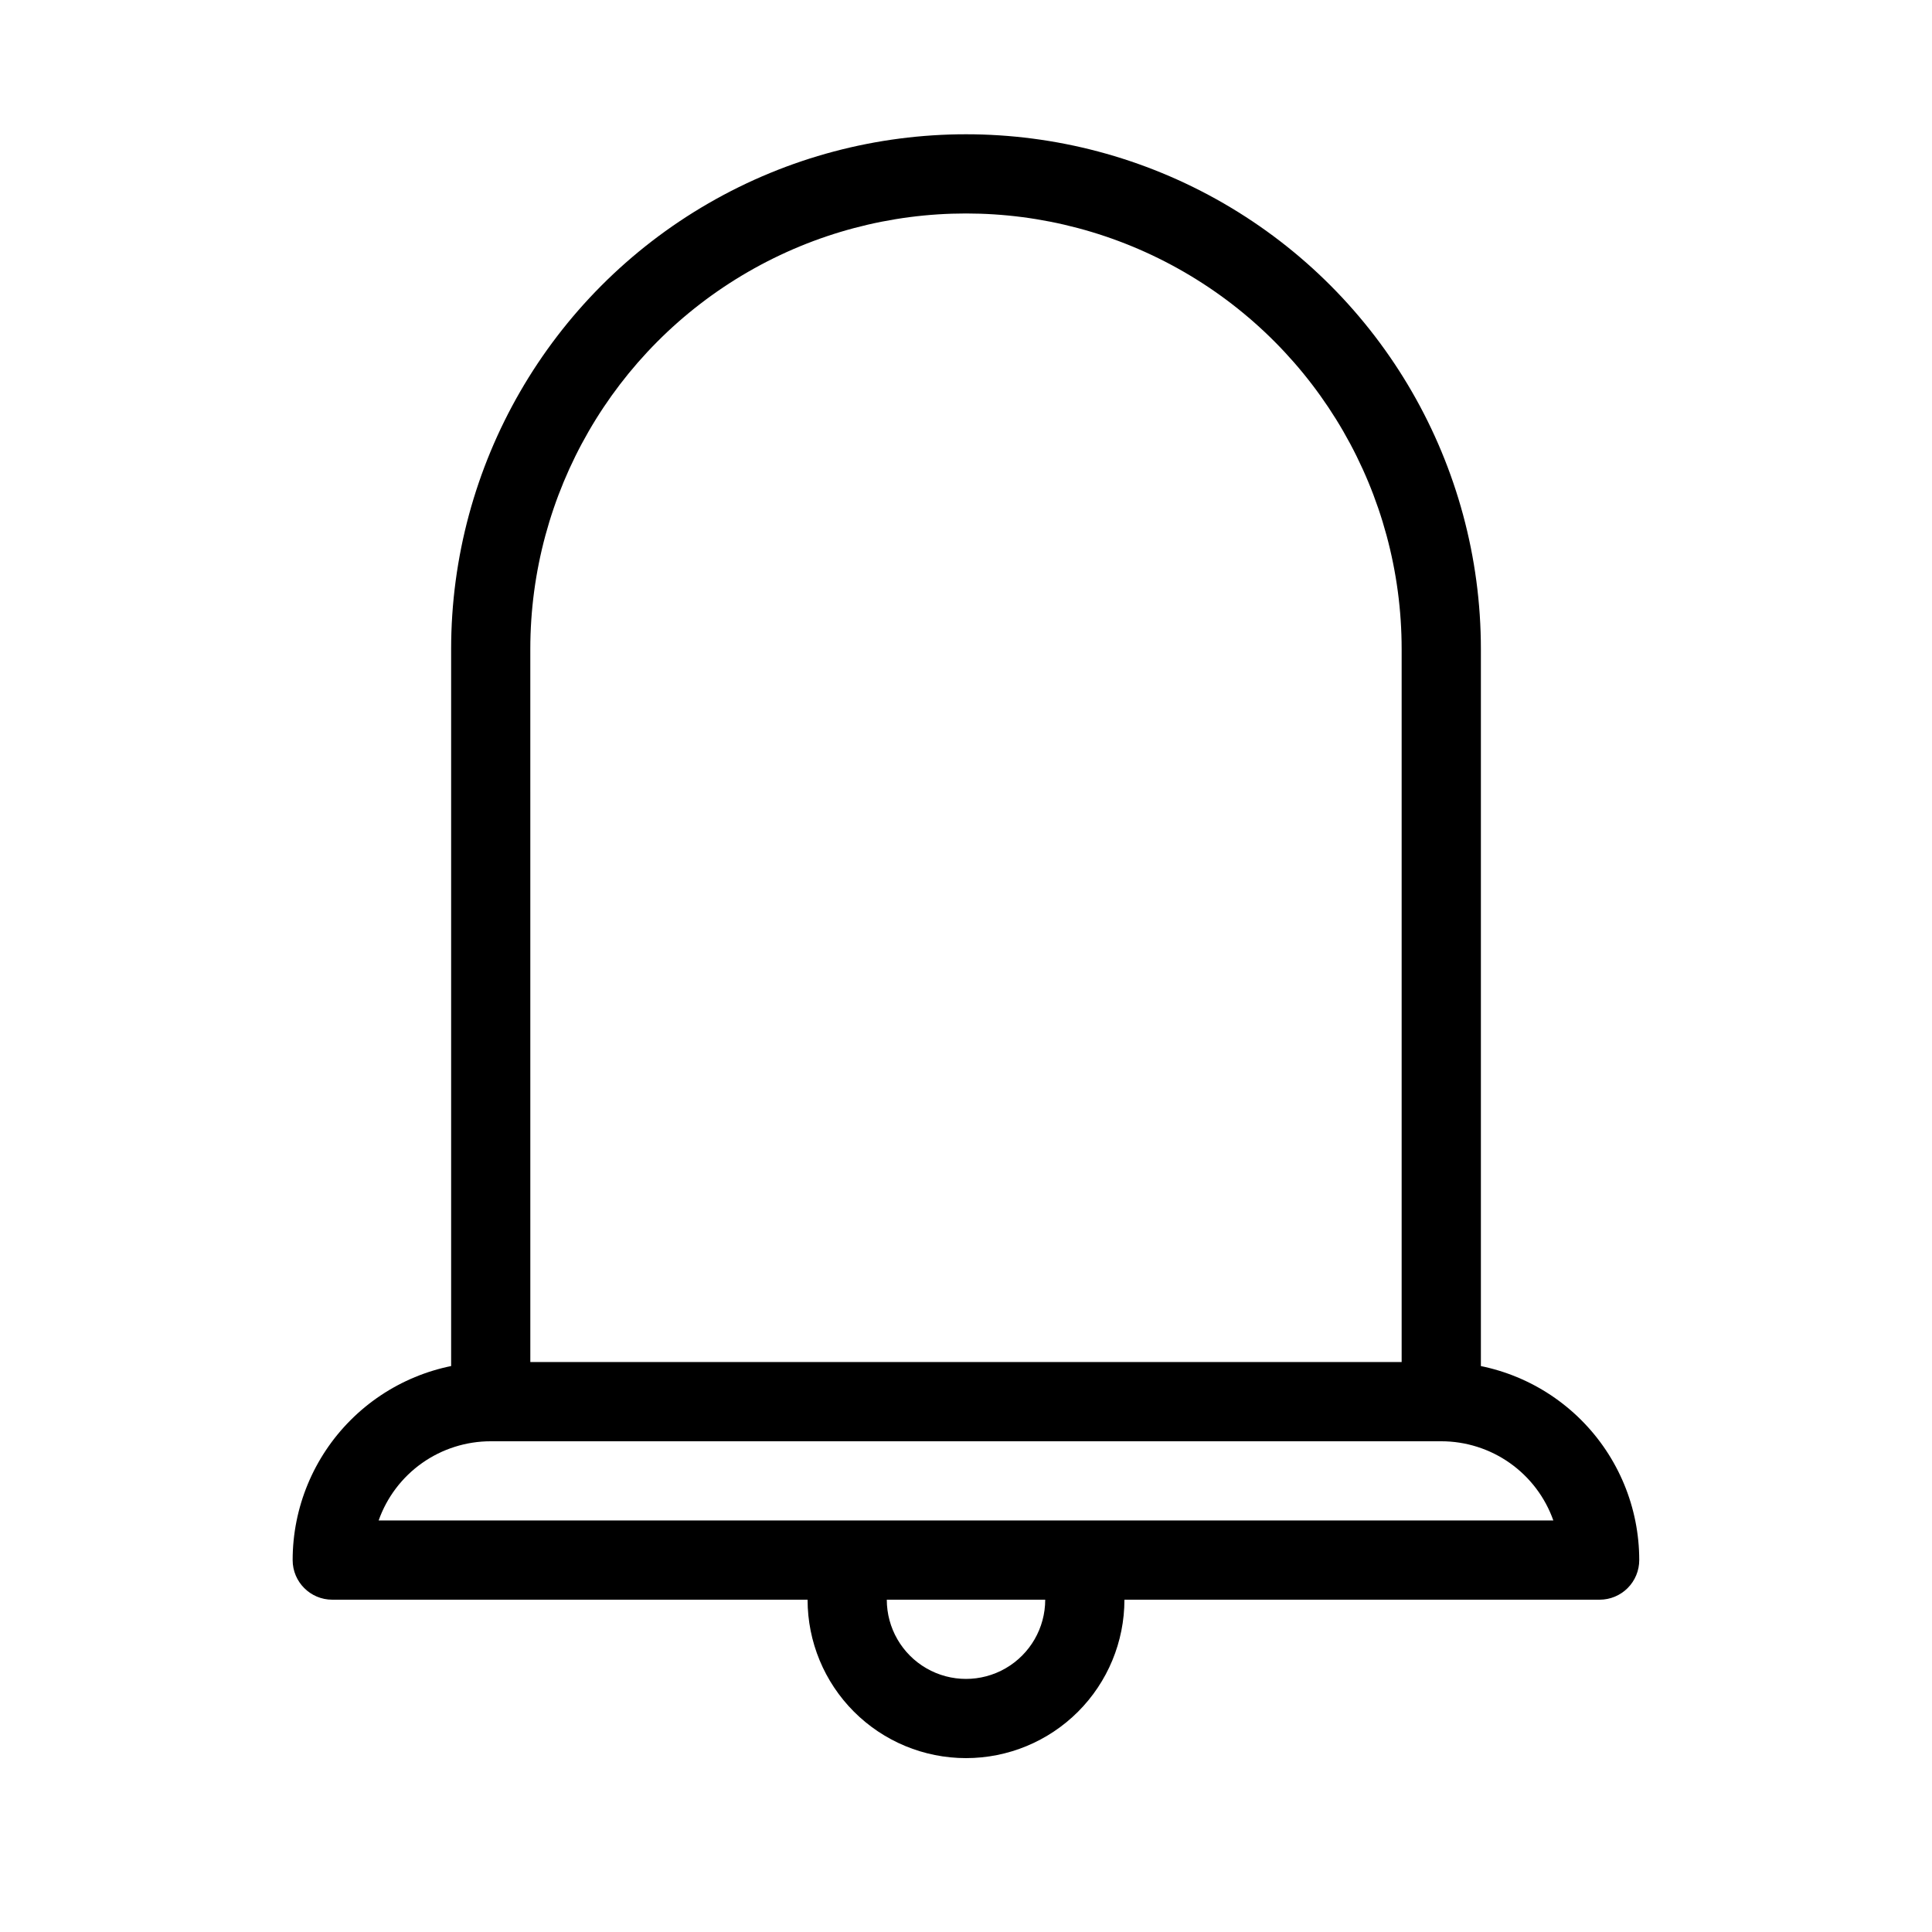 <?xml version="1.0" encoding="UTF-8"?>
<!-- Uploaded to: ICON Repo, www.svgrepo.com, Generator: ICON Repo Mixer Tools -->
<svg fill="#000000" width="800px" height="800px" version="1.1" viewBox="144 144 512 512" xmlns="http://www.w3.org/2000/svg">
 <path d="m525.95 525.95h-251.9c-5.797 0-10.496-4.699-10.496-10.496v-199.42c0-48.75 26.008-93.793 68.223-118.17 42.219-24.375 94.23-24.375 136.45 0s68.223 69.418 68.223 118.17v199.42c0 2.785-1.105 5.457-3.074 7.422-1.965 1.969-4.637 3.074-7.422 3.074zm-241.41-20.992h230.91v-188.93c0-41.25-22.004-79.363-57.727-99.988-35.723-20.625-79.734-20.625-115.46 0-35.723 20.625-57.727 58.738-57.727 99.988zm283.39 62.977h-335.88c-5.797 0-10.496-4.699-10.496-10.496 0-13.918 5.527-27.266 15.371-37.109 9.84-9.84 23.191-15.371 37.109-15.371h251.9c13.922 0 27.27 5.531 37.109 15.371 9.844 9.844 15.371 23.191 15.371 37.109 0 2.785-1.105 5.453-3.074 7.422s-4.637 3.074-7.422 3.074zm-323.59-20.992h311.31c-2.172-6.141-6.195-11.457-11.516-15.219-5.32-3.758-11.676-5.773-18.191-5.773h-251.9c-6.516 0-12.871 2.016-18.191 5.773-5.32 3.762-9.34 9.078-11.512 15.219zm155.66 62.977c-11.137 0-21.816-4.422-29.688-12.297-7.875-7.871-12.297-18.551-12.297-29.688-0.02-4.879 0.871-9.719 2.621-14.273 1.559-4.035 5.434-6.703 9.762-6.719h59.199c4.328 0.016 8.203 2.684 9.762 6.719 1.75 4.555 2.641 9.395 2.625 14.273 0 11.137-4.426 21.816-12.297 29.688-7.875 7.875-18.555 12.297-29.688 12.297zm-20.992-41.984c0 7.5 4 14.43 10.496 18.18 6.492 3.75 14.496 3.75 20.992 0 6.492-3.75 10.496-10.68 10.496-18.18z"/>
</svg>